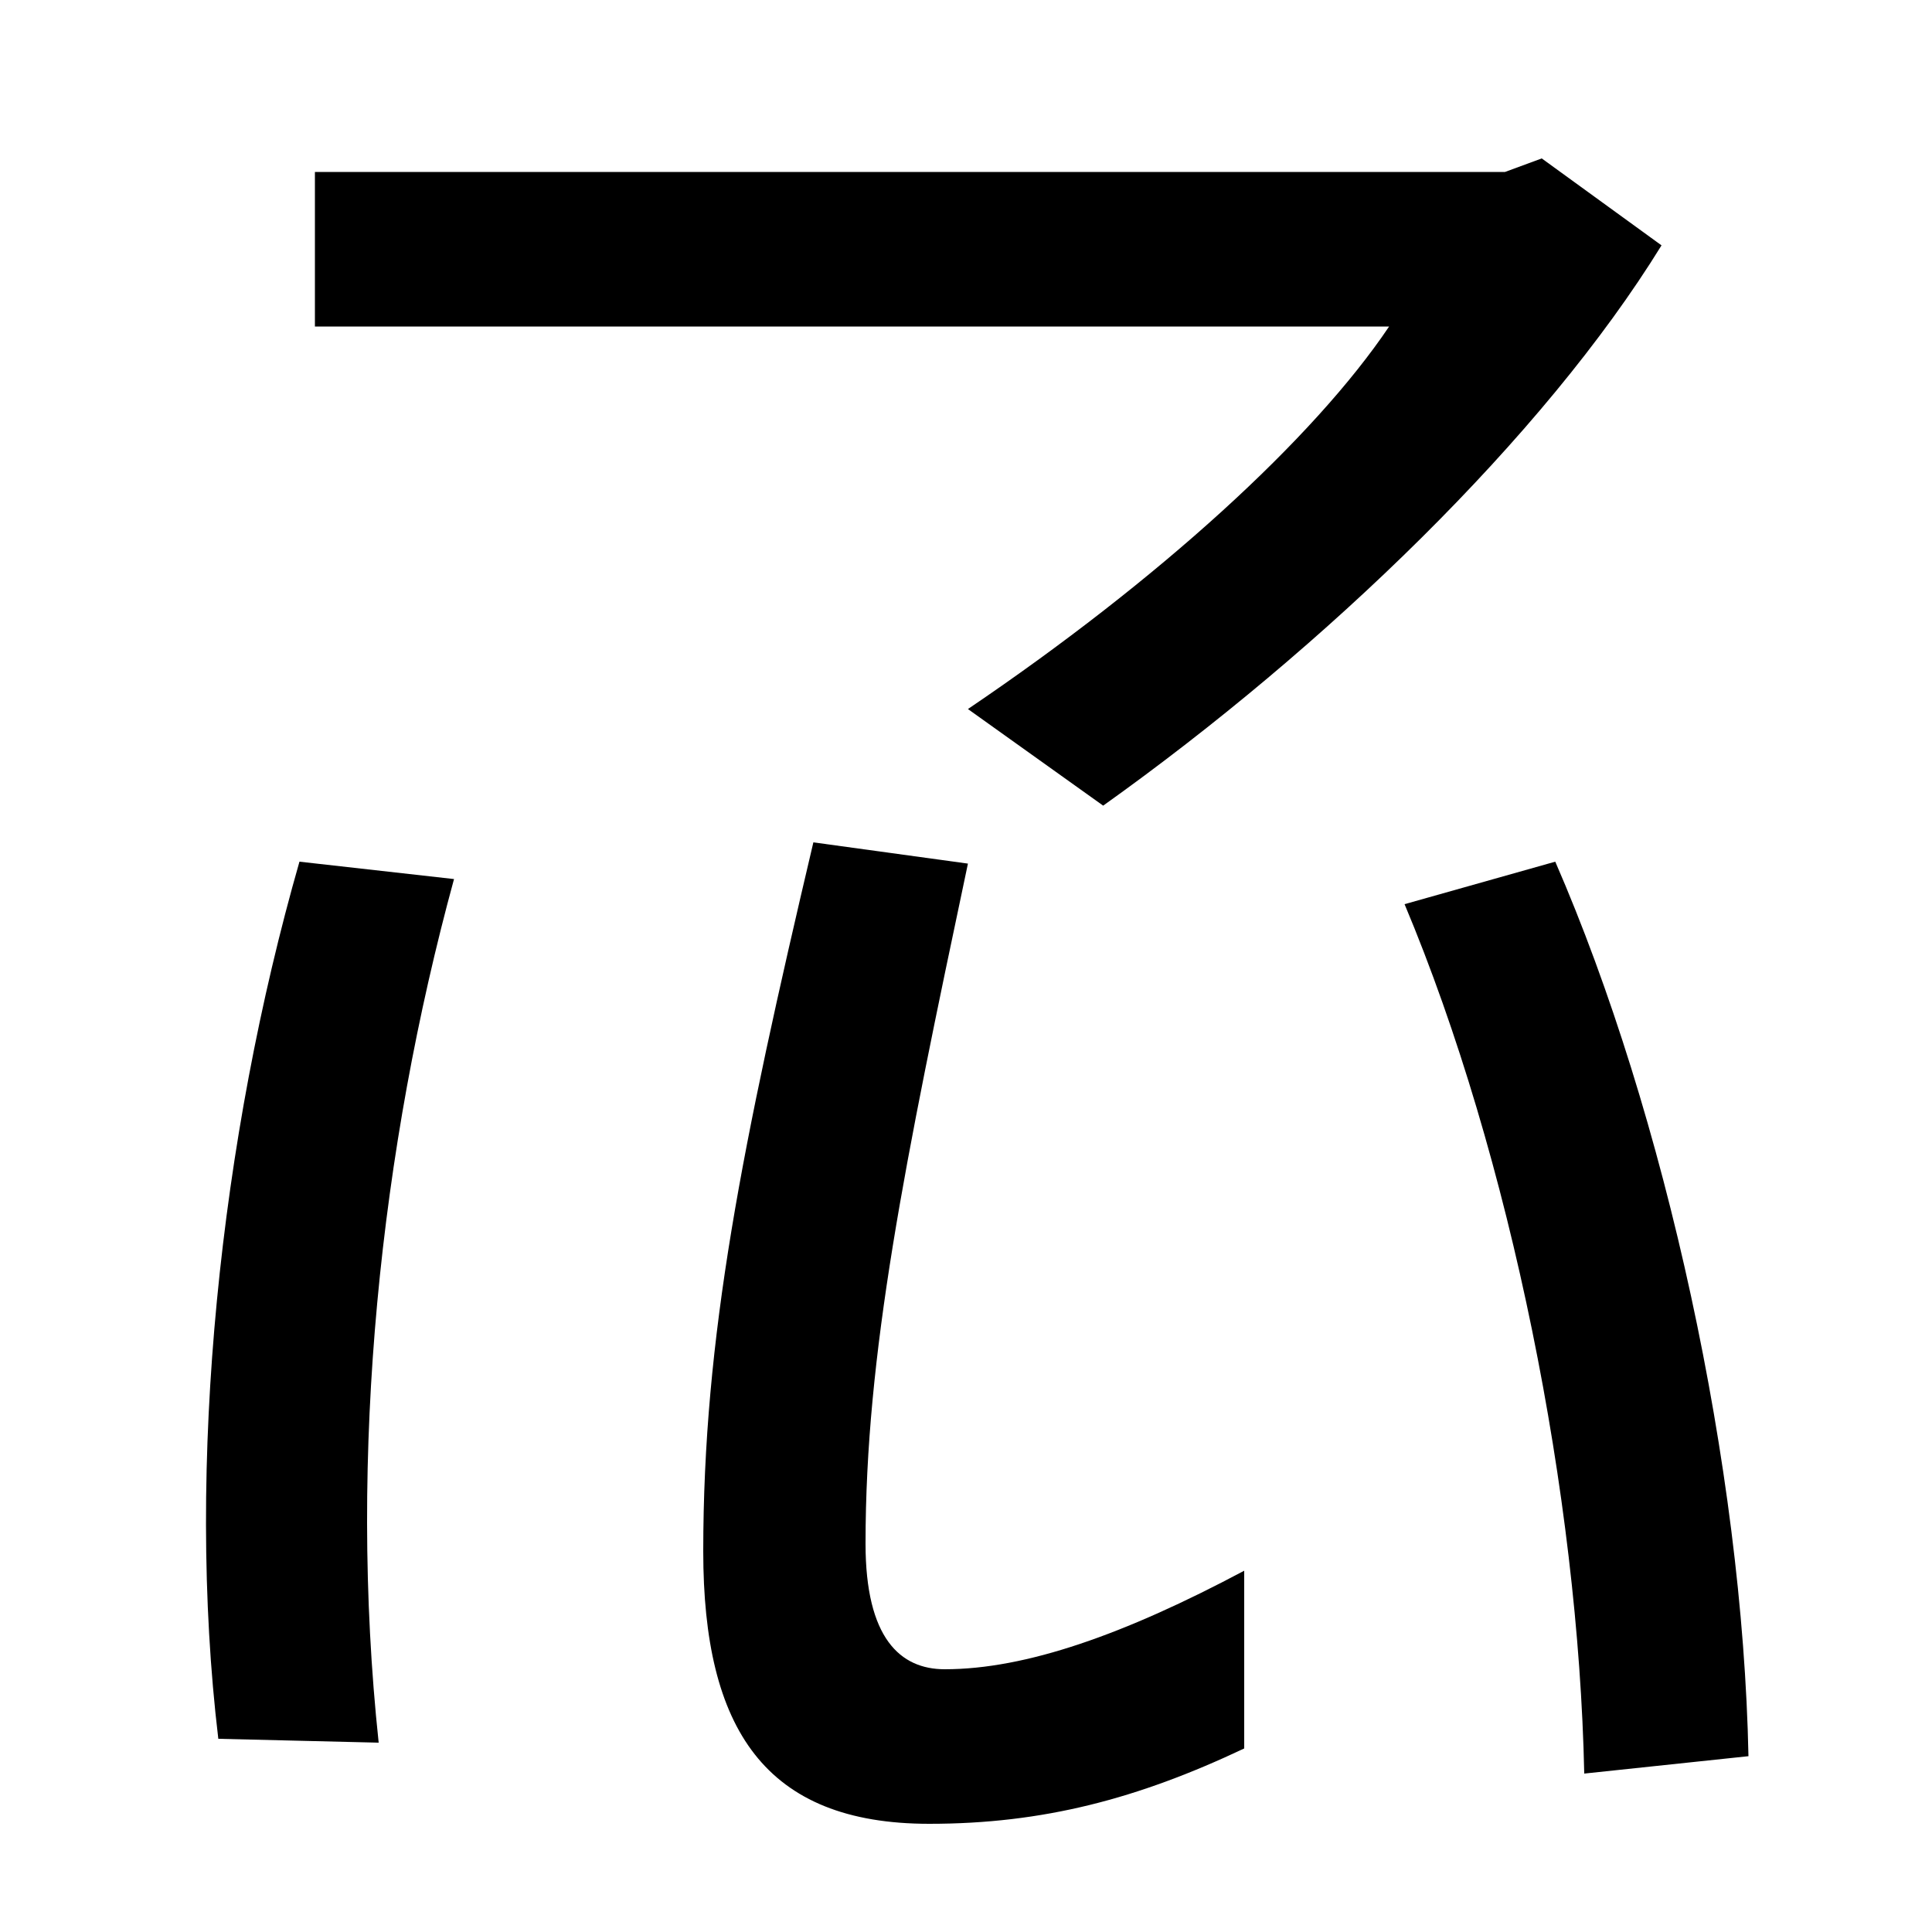 <svg xmlns="http://www.w3.org/2000/svg" width="1000" height="1000"><path d="M501 513 571 463C686 545 799 654 860 753L798 798L779 791H163V711H719C680 653 600 580 501 513ZM113 -20 196 -22C180 128 197 286 235 425L155 434C114 291 96 122 113 -20ZM481 -64C540 -64 589 -51 644 -25V67C582 34 531 16 489 16C466 16 448 32 448 81C448 179 468 277 501 433L421 444C384 287 364 188 364 77C364 -15 396 -64 481 -64ZM820 -38 905 -29C902 120 862 303 805 434L727 412C782 281 817 105 820 -38Z" transform="translate(0, 880) scale(1,-1)" /></svg>